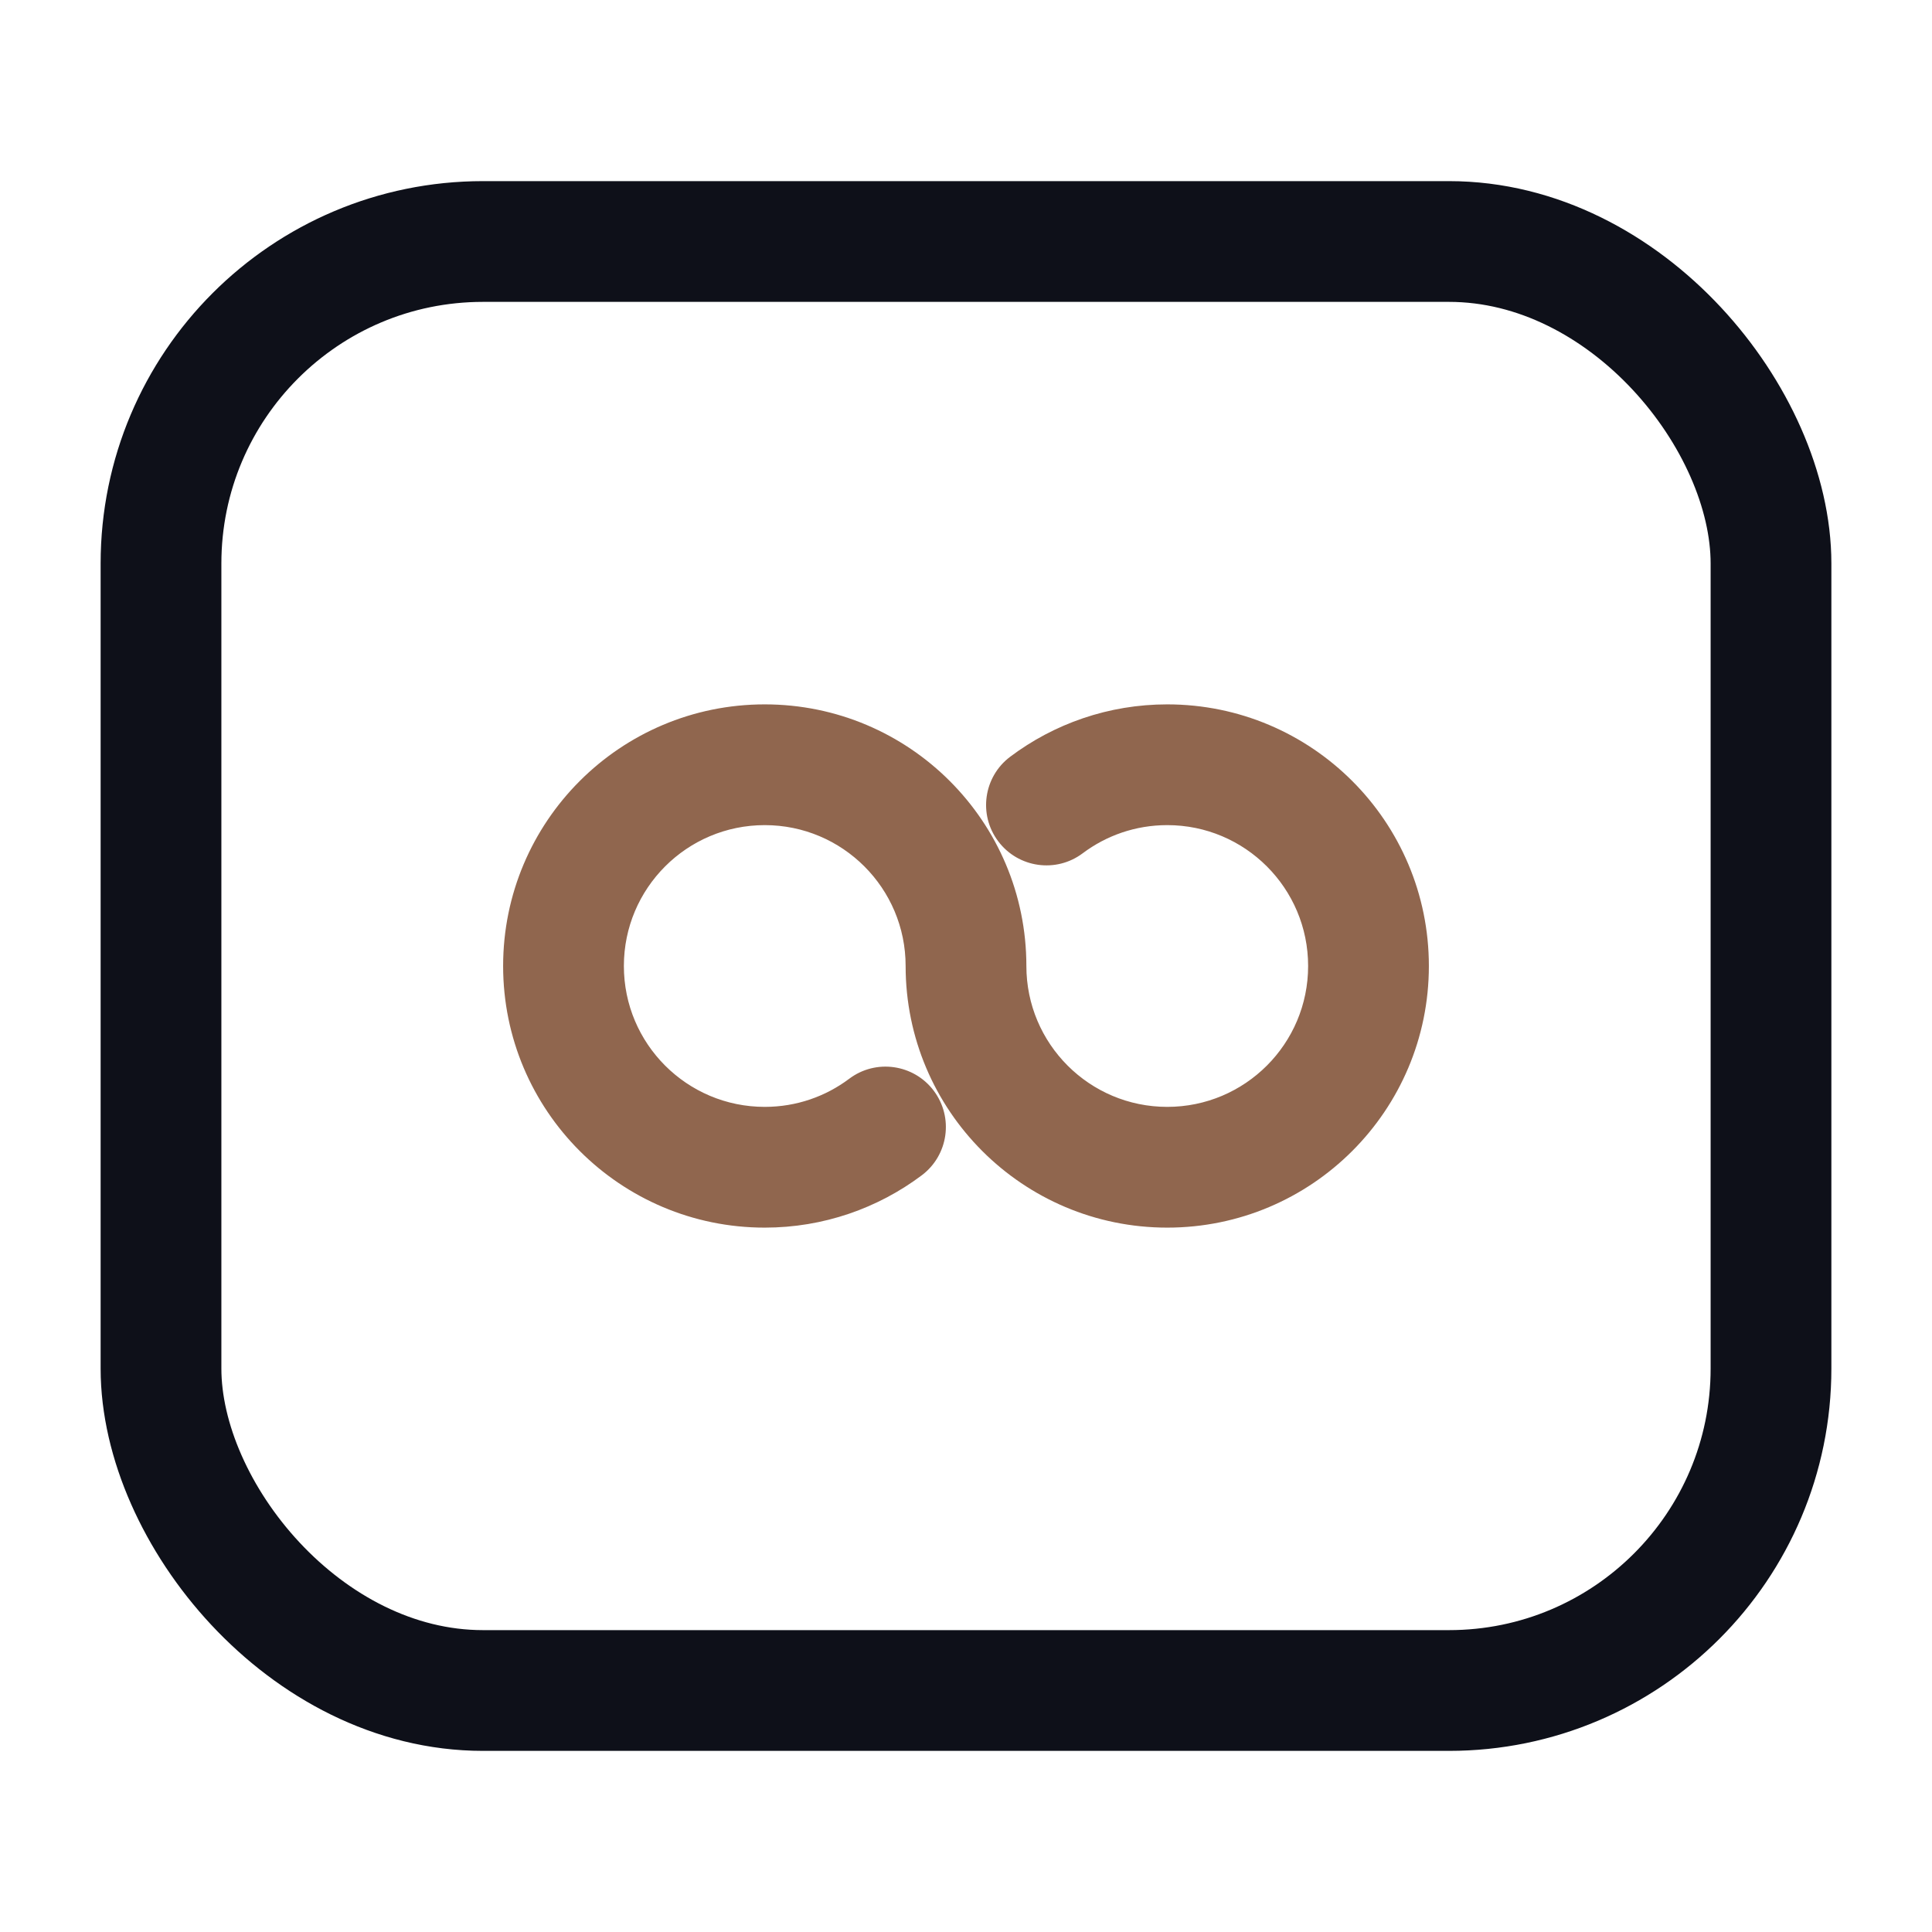 <?xml version="1.0" encoding="UTF-8"?> <svg xmlns="http://www.w3.org/2000/svg" width="48" height="48" viewBox="0 0 48 48" fill="none"> <path fill-rule="evenodd" clip-rule="evenodd" d="M15.5 24C15.5 25.933 17.067 27.5 19 27.5C19.789 27.5 20.514 27.24 21.099 26.801C21.761 26.303 22.701 26.437 23.199 27.099C23.697 27.762 23.563 28.702 22.901 29.2C21.814 30.016 20.461 30.5 19 30.5C15.41 30.5 12.5 27.59 12.5 24C12.5 20.41 15.41 17.5 19 17.5C22.59 17.5 25.5 20.41 25.5 24C25.5 25.933 27.067 27.5 29 27.5C30.933 27.5 32.5 25.933 32.5 24C32.5 22.067 30.933 20.5 29 20.5C28.21 20.5 27.485 20.76 26.9 21.199C26.238 21.697 25.297 21.563 24.8 20.901C24.302 20.239 24.436 19.298 25.098 18.801C26.185 17.984 27.538 17.5 29 17.5C32.59 17.5 35.5 20.41 35.5 24C35.5 27.59 32.59 30.5 29 30.5C25.41 30.5 22.5 27.59 22.5 24C22.5 22.067 20.933 20.5 19 20.5C17.067 20.5 15.5 22.067 15.5 24Z" fill="#90664E"></path> <rect x="4" y="6" width="40" height="36" rx="8" stroke="#0E1019" stroke-width="3" stroke-linecap="round" stroke-linejoin="round"></rect> </svg> 